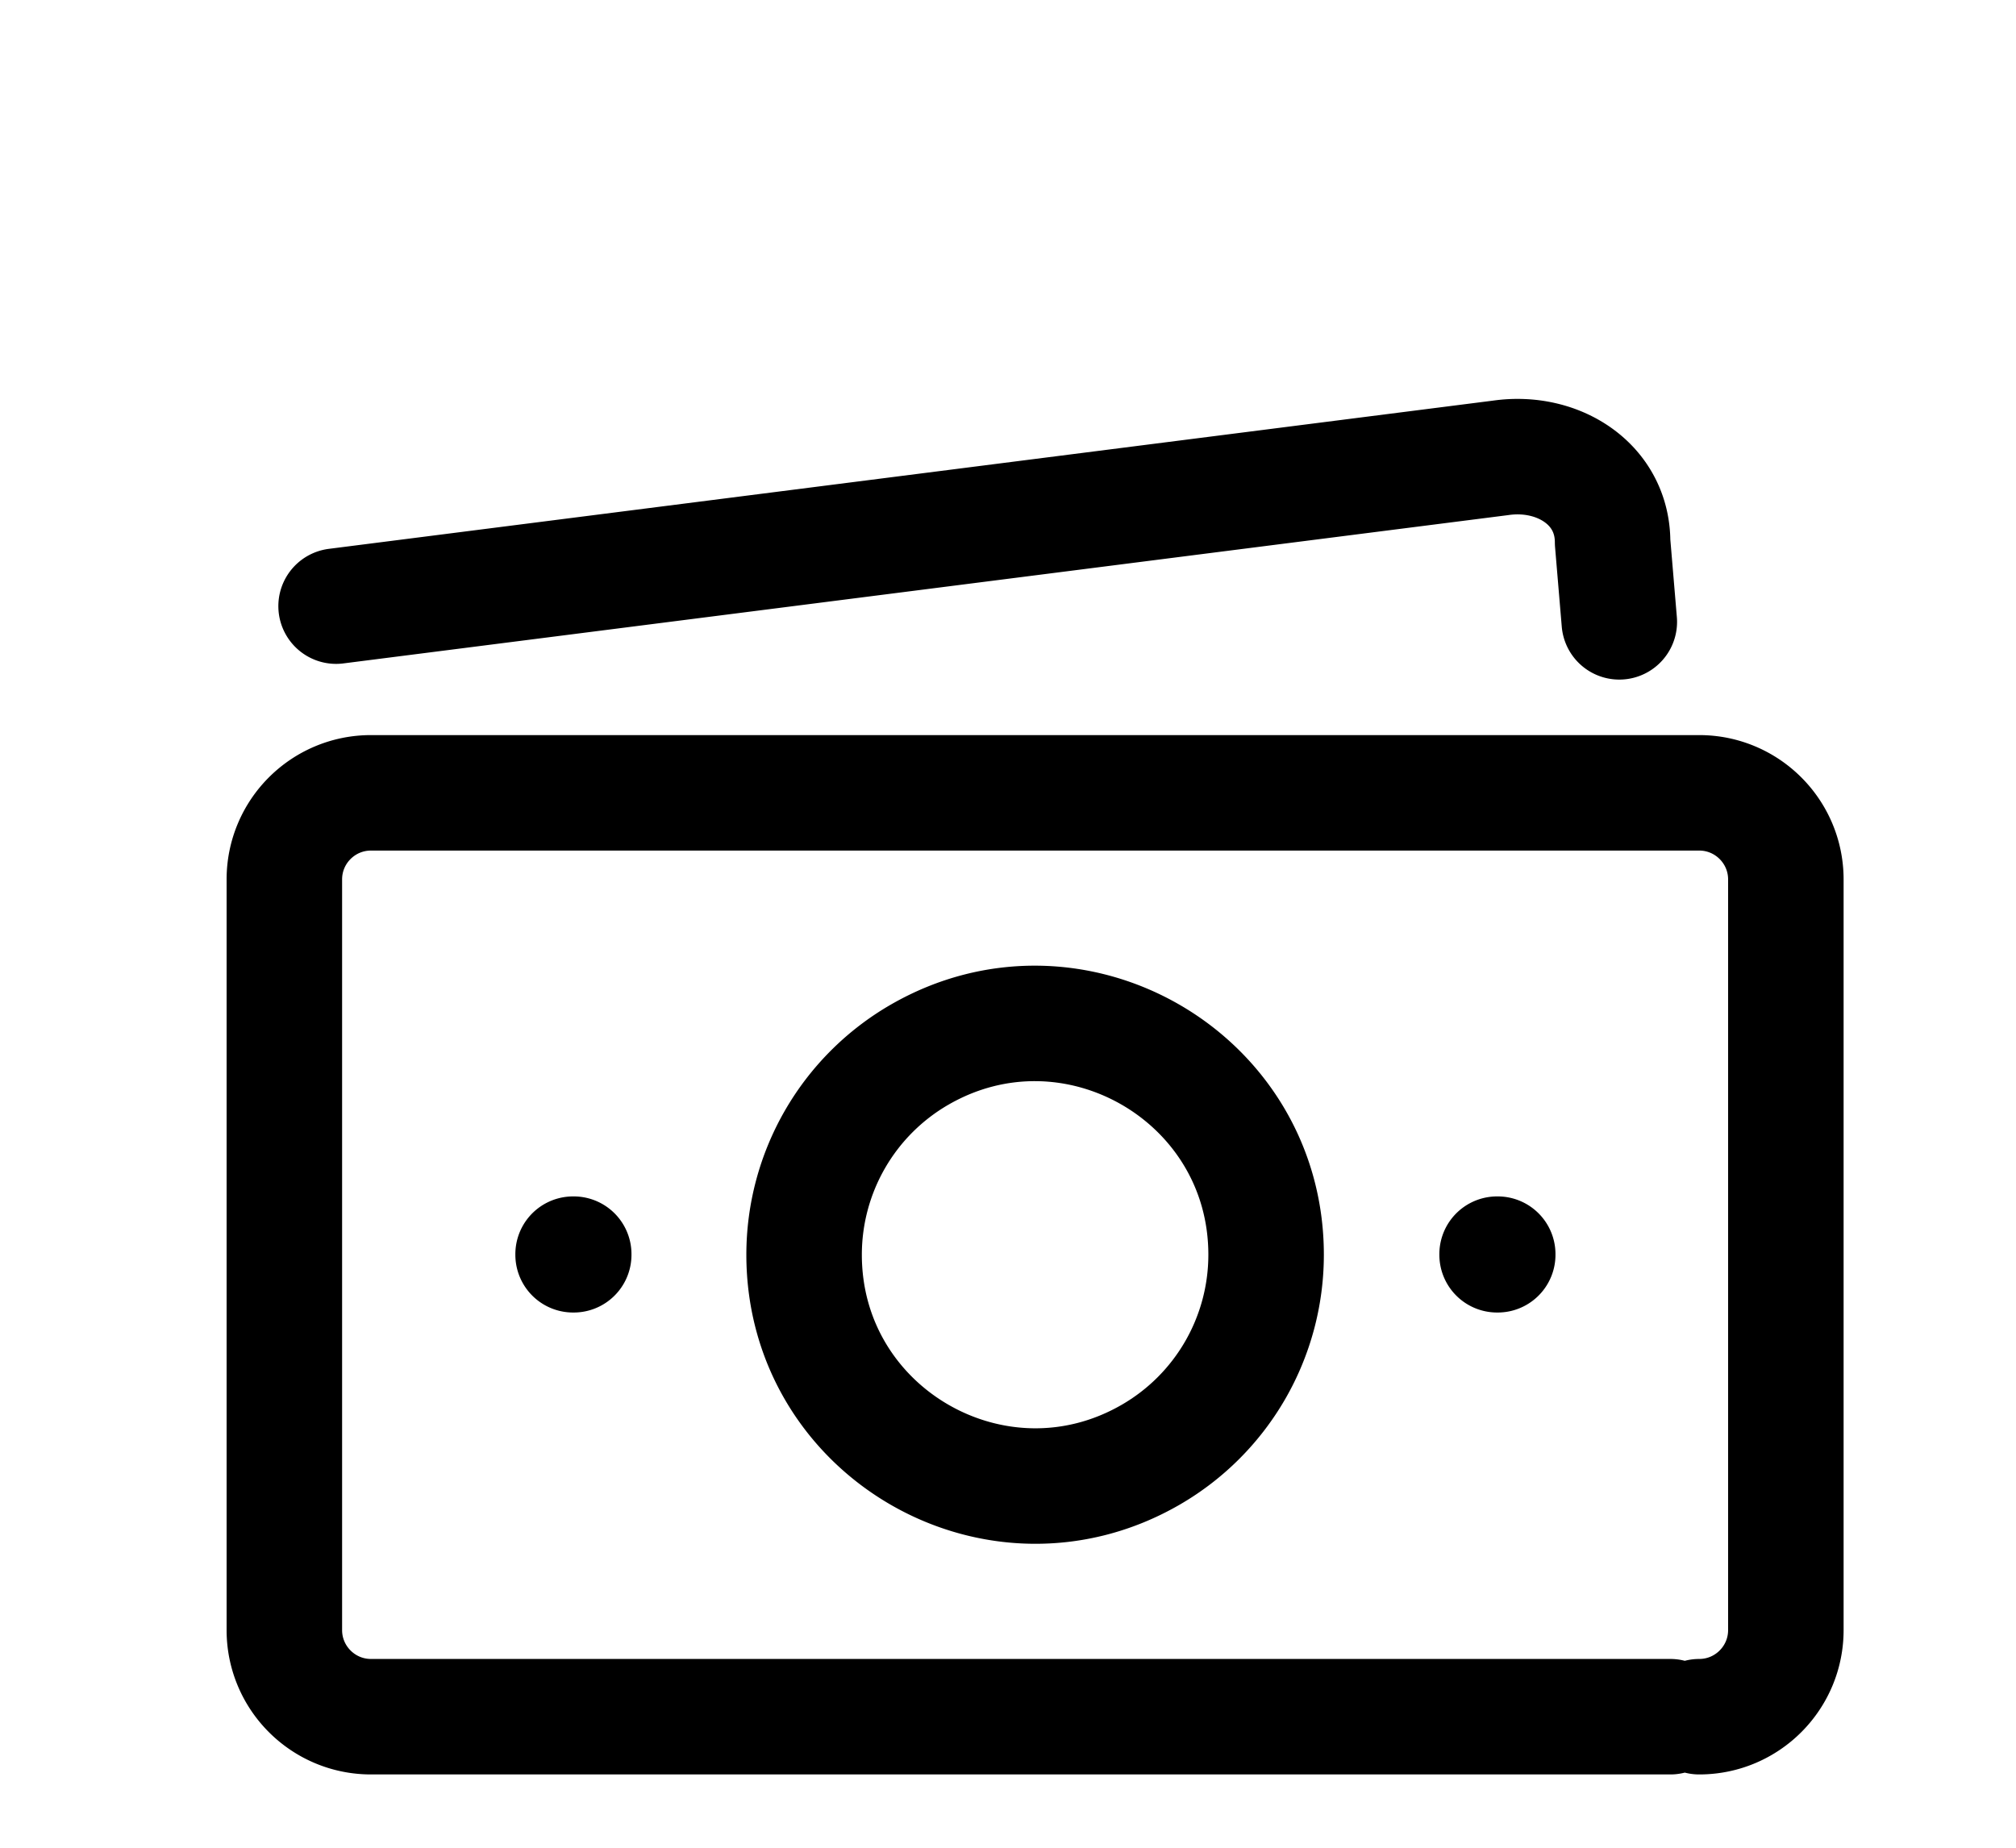 
<svg xmlns="http://www.w3.org/2000/svg" viewBox="0 0 24 24" fill="none" stroke="currentColor" stroke-width="2" stroke-linecap="round" stroke-linejoin="round" widht="22" height="22"><path d="M3.274 7.873l15.125-1.926c.746-.107 1.453.342 1.453 1.096l.087 1.034M2.602 20.798v.375c0 .621.504 1.125 1.125 1.125h16.875m-18-1.5v-9m18.375 10.5c.621 0 1.125-.504 1.125-1.125v-9.75c0-.621-.504-1.125-1.125-1.125h-.375m0 0h-16.5m0 0h-.375c-.621 0-1.125.503-1.125 1.125v.375m12.75 4.5c0-2.31-2.5-3.753-4.5-2.599a3 3 0 0 0-1.5 2.599c0 2.309 2.5 3.752 4.5 2.598a3 3 0 0 0 1.5-2.598zm3 0h.008v-.008h-.008v.008zm-12 0h.008v-.008h-.008v.008z" stroke-width="1.5" transform-origin="12.352px 14.114px"/></svg>